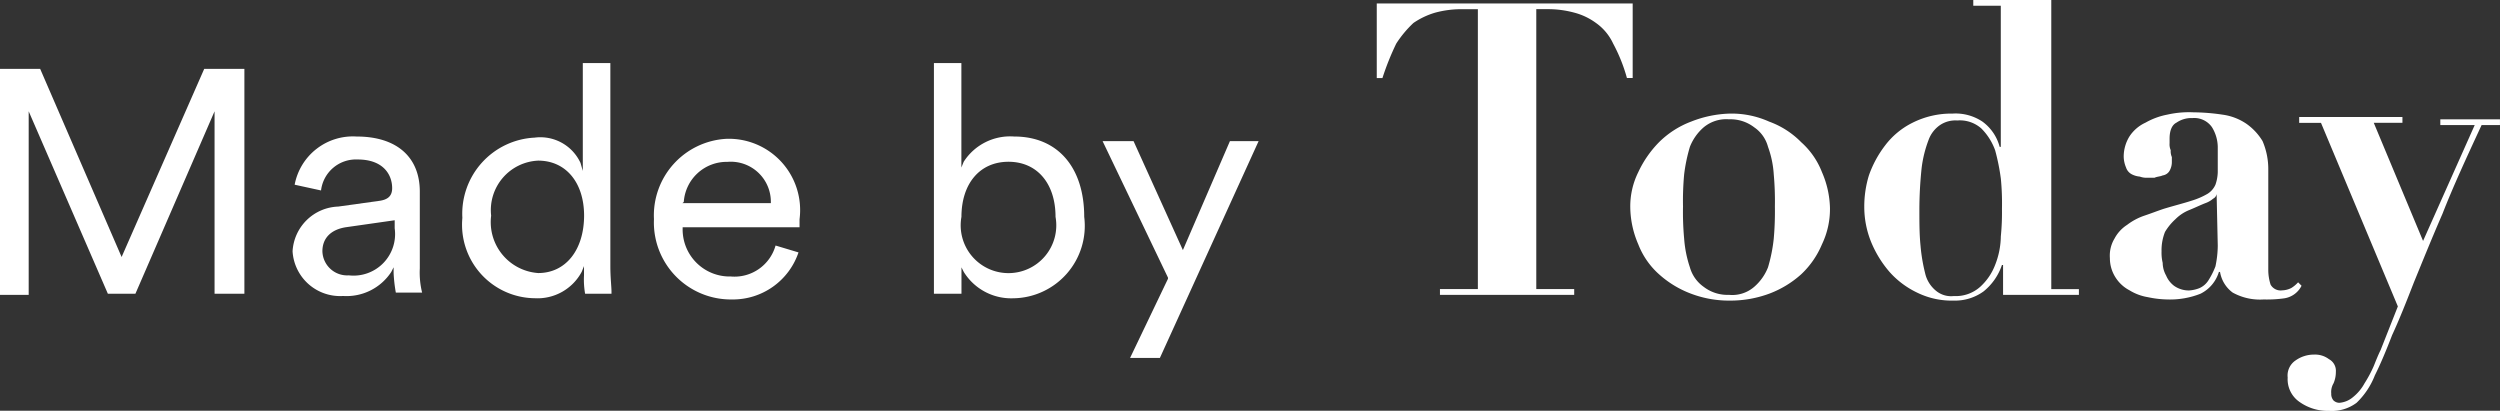 <svg xmlns="http://www.w3.org/2000/svg" width="79.126" height="13" viewBox="0 0 79.126 13">
  <rect x="0" y="0" width="79.126" height="13" fill="#333333" stroke="none"/>
  <g id="made-by-today" transform="translate(-1.1 -0.7)">
    <g id="Livello_1" transform="translate(1.1 2.697)">
      <g id="Raggruppa_21" data-name="Raggruppa 21">
        <path id="Tracciato_24" data-name="Tracciato 24" d="M101.231,13l-1.489,3.45L98.18,13H97.2l2.07,4.321v.036l-1.2,2.506h.944L102.139,13Z" transform="translate(-62.303 -10.531)" fill="#fff"/>
        <path id="Tracciato_25" data-name="Tracciato 25" d="M45.285,13.5h.835v-.073c0-.145-.036-.436-.036-.8V6.2h-.872V9.613l-.073-.254a1.4,1.4,0,0,0-1.453-.8A2.412,2.412,0,0,0,41.4,11.1a2.326,2.326,0,0,0,2.288,2.542,1.587,1.587,0,0,0,1.489-.835l.073-.182v.291A2.584,2.584,0,0,0,45.285,13.5ZM43.8,12.845a1.615,1.615,0,0,1-1.489-1.816A1.568,1.568,0,0,1,43.8,9.287c.872,0,1.453.69,1.453,1.743C45.249,12.119,44.668,12.845,43.8,12.845Z" transform="translate(-26.766 -6.2)" fill="#fff"/>
        <path id="Tracciato_26" data-name="Tracciato 26" d="M85.006,13.644a2.292,2.292,0,0,0,2.251-2.578c0-1.561-.835-2.542-2.215-2.542a1.745,1.745,0,0,0-1.6.8l-.073.182V6.2H82.5v7.3h.872v-.835l.073.145A1.766,1.766,0,0,0,85.006,13.644ZM84.86,9.323c.908,0,1.489.69,1.489,1.743a1.513,1.513,0,1,1-2.978,0C83.372,10.013,83.953,9.323,84.86,9.323Z" transform="translate(-52.941 -6.2)" fill="#fff"/>
        <path id="Tracciato_27" data-name="Tracciato 27" d="M60.569,17.884a2.192,2.192,0,0,0,2.106-1.489l-.726-.218a1.351,1.351,0,0,1-1.416.98,1.489,1.489,0,0,1-1.525-1.525V15.6h3.7v-.254A2.257,2.257,0,0,0,60.388,12.8,2.427,2.427,0,0,0,58.1,15.342,2.436,2.436,0,0,0,60.569,17.884ZM59.044,14.8a1.361,1.361,0,0,1,1.38-1.271A1.269,1.269,0,0,1,61.8,14.8v.036h-2.8Z" transform="translate(-37.402 -10.403)" fill="#fff"/>
        <path id="Tracciato_28" data-name="Tracciato 28" d="M8.835,13.817V6.7H7.564L4.949,12.655,2.371,6.7H1.1v7.154h.908V8.044l2.506,5.774h.872L7.891,8.044v5.774Z" transform="translate(-1.1 -6.518)" fill="#fff"/>
        <path id="Tracciato_29" data-name="Tracciato 29" d="M29.868,17.539H30.7a2.639,2.639,0,0,1-.073-.763V14.343c0-1.089-.726-1.743-2-1.743a1.876,1.876,0,0,0-1.961,1.525l.835.182a1.113,1.113,0,0,1,1.162-.98c.8,0,1.089.472,1.089.908,0,.254-.145.363-.4.4l-1.307.182A1.5,1.5,0,0,0,26.6,16.231a1.507,1.507,0,0,0,1.6,1.416,1.692,1.692,0,0,0,1.525-.763l.073-.145v.182A4.72,4.72,0,0,0,29.868,17.539Zm-1.489-.545a.785.785,0,0,1-.835-.763c0-.4.254-.69.763-.763l1.525-.218v.254A1.315,1.315,0,0,1,28.379,16.994Z" transform="translate(-17.34 -10.276)" fill="#fff"/>
      </g>
    </g>
    <g id="Livello_2" transform="translate(44.675 0.7)">
      <path id="Tracciato_30" data-name="Tracciato 30" d="M123.823,1.182a3.178,3.178,0,0,0-.872.109,2.408,2.408,0,0,0-.69.327,3.454,3.454,0,0,0-.545.654,8.453,8.453,0,0,0-.436,1.089H121.1V1h8.1V3.36h-.182a5.221,5.221,0,0,0-.436-1.089,1.645,1.645,0,0,0-.545-.654,2.024,2.024,0,0,0-.69-.327,3.178,3.178,0,0,0-.871-.109h-.327v8.86h1.2v.182H123.1v-.182h1.2V1.182Z" transform="translate(-121.1 -0.891)" fill="#fff"/>
      <path id="Tracciato_31" data-name="Tracciato 31" d="M147.594,10.854a2.723,2.723,0,0,1,1.017.654,2.457,2.457,0,0,1,.654.944,2.994,2.994,0,0,1,.254,1.126,2.582,2.582,0,0,1-.254,1.162,2.764,2.764,0,0,1-.654.944,3.178,3.178,0,0,1-1.017.617,3.536,3.536,0,0,1-1.235.218,3.393,3.393,0,0,1-1.235-.218,3.178,3.178,0,0,1-1.017-.617,2.457,2.457,0,0,1-.654-.944,3.024,3.024,0,0,1-.254-1.162,2.433,2.433,0,0,1,.254-1.126,3.382,3.382,0,0,1,.654-.944,2.889,2.889,0,0,1,1.017-.654,3.569,3.569,0,0,1,1.235-.254A2.9,2.9,0,0,1,147.594,10.854Zm-.472,5.229a1.578,1.578,0,0,0,.436-.617,4.994,4.994,0,0,0,.182-.908,9.858,9.858,0,0,0,.036-1.017,9.514,9.514,0,0,0-.036-1.017,3.085,3.085,0,0,0-.182-.872,1.083,1.083,0,0,0-.436-.617,1.232,1.232,0,0,0-.8-.254,1.114,1.114,0,0,0-.8.254,1.578,1.578,0,0,0-.436.617,5.239,5.239,0,0,0-.182.872,9.18,9.18,0,0,0-.036,1.017,9.18,9.18,0,0,0,.036,1.017,3.66,3.66,0,0,0,.182.908,1.131,1.131,0,0,0,.436.617,1.232,1.232,0,0,0,.8.254A1.06,1.06,0,0,0,147.122,16.083Z" transform="translate(-135.175 -7.005)" fill="#fff"/>
      <path id="Tracciato_32" data-name="Tracciato 32" d="M170.39,9.851v.182h-2.4V9.088h-.036a1.816,1.816,0,0,1-.581.835,1.539,1.539,0,0,1-.944.291,2.48,2.48,0,0,1-1.162-.254,2.744,2.744,0,0,1-.871-.654,3.461,3.461,0,0,1-.581-.944,2.959,2.959,0,0,1-.218-1.126,3.376,3.376,0,0,1,.145-.98,3.409,3.409,0,0,1,.508-.944,2.459,2.459,0,0,1,.872-.726,2.736,2.736,0,0,1,1.271-.291,1.528,1.528,0,0,1,.944.254,1.44,1.44,0,0,1,.545.8h.036V.882h-.871V.7h2.469V9.851Zm-2.469-3.486a6.7,6.7,0,0,0-.182-.908,1.875,1.875,0,0,0-.436-.69,1.023,1.023,0,0,0-.763-.254.875.875,0,0,0-.545.145.974.974,0,0,0-.363.472,3.784,3.784,0,0,0-.218.872,12.82,12.82,0,0,0-.073,1.307c0,.436,0,.8.036,1.162a5.44,5.44,0,0,0,.145.872,1,1,0,0,0,.327.545.75.75,0,0,0,.581.182,1.162,1.162,0,0,0,.835-.291,1.8,1.8,0,0,0,.472-.69,2.529,2.529,0,0,0,.182-.908,7.6,7.6,0,0,0,.036-.872A8.21,8.21,0,0,0,167.921,6.365Z" transform="translate(-148.167 -0.7)" fill="#fff"/>
      <path id="Tracciato_33" data-name="Tracciato 33" d="M190.52,16.383a3.947,3.947,0,0,1-.654.036,1.783,1.783,0,0,1-.98-.218,1.015,1.015,0,0,1-.4-.654h-.036a1.133,1.133,0,0,1-.581.69,2.615,2.615,0,0,1-1.053.182,3.2,3.2,0,0,1-.617-.073,1.6,1.6,0,0,1-.581-.218,1.154,1.154,0,0,1-.436-.4,1.125,1.125,0,0,1-.182-.617,1.039,1.039,0,0,1,.145-.617,1.154,1.154,0,0,1,.4-.436,1.924,1.924,0,0,1,.545-.291c.218-.073.4-.145.617-.218.363-.109.654-.182.872-.254a2.341,2.341,0,0,0,.508-.218.646.646,0,0,0,.254-.291,1.305,1.305,0,0,0,.073-.4v-.8a1.224,1.224,0,0,0-.182-.617.682.682,0,0,0-.617-.291.834.834,0,0,0-.508.145c-.145.073-.218.254-.218.508v.145a.461.461,0,0,0,.036.218.461.461,0,0,0,.036.218v.145a.563.563,0,0,1-.073.291.3.3,0,0,1-.218.145c-.073.036-.182.036-.254.073H186.2a.618.618,0,0,1-.254-.036.673.673,0,0,1-.254-.073.372.372,0,0,1-.182-.218.911.911,0,0,1-.073-.363,1.224,1.224,0,0,1,.182-.617,1.208,1.208,0,0,1,.508-.436,2.248,2.248,0,0,1,.69-.254,3.115,3.115,0,0,1,.835-.073,6.571,6.571,0,0,1,.908.073,1.762,1.762,0,0,1,.763.291,1.822,1.822,0,0,1,.508.545,2.242,2.242,0,0,1,.182.908v3.2a1.56,1.56,0,0,0,.073.436.362.362,0,0,0,.363.182.684.684,0,0,0,.29-.073.963.963,0,0,0,.218-.182l.109.109A.733.733,0,0,1,190.52,16.383Zm-2.142-3.3a.2.2,0,0,1-.109.145.779.779,0,0,1-.254.145c-.182.073-.327.145-.508.218a1.306,1.306,0,0,0-.436.291,1.747,1.747,0,0,0-.327.4,1.565,1.565,0,0,0-.109.617,1.362,1.362,0,0,0,.036.363.828.828,0,0,0,.109.4.791.791,0,0,0,.254.327.809.809,0,0,0,.472.145,1.06,1.06,0,0,0,.327-.073.646.646,0,0,0,.29-.254,2.419,2.419,0,0,0,.218-.436,3.258,3.258,0,0,0,.073-.654l-.036-1.634Z" transform="translate(-161.796 -6.941)" fill="#fff"/>
      <path id="Tracciato_34" data-name="Tracciato 34" d="M206.419,11.154H205.33v-.182h1.888v.182h-.581c-.472,1.017-.908,1.961-1.235,2.8-.363.835-.654,1.561-.908,2.179-.254.654-.472,1.2-.69,1.67-.182.472-.363.908-.545,1.271a2.418,2.418,0,0,1-.581.872,1.312,1.312,0,0,1-.872.254,1.539,1.539,0,0,1-.944-.291.869.869,0,0,1-.363-.763.573.573,0,0,1,.254-.545,1,1,0,0,1,.581-.182.73.73,0,0,1,.472.145.417.417,0,0,1,.218.4.911.911,0,0,1-.073.363.54.54,0,0,0-.073.327.307.307,0,0,0,.073.218.277.277,0,0,0,.182.073.754.754,0,0,0,.436-.182,1.453,1.453,0,0,0,.363-.436,3.967,3.967,0,0,0,.291-.545c.073-.182.145-.363.218-.508l.545-1.38-2.433-5.81h-.69V10.9h3.268v.182h-.908l1.561,3.74Z" transform="translate(-171.668 -7.196)" fill="#fff"/>
    </g>
  </g>
</svg>
